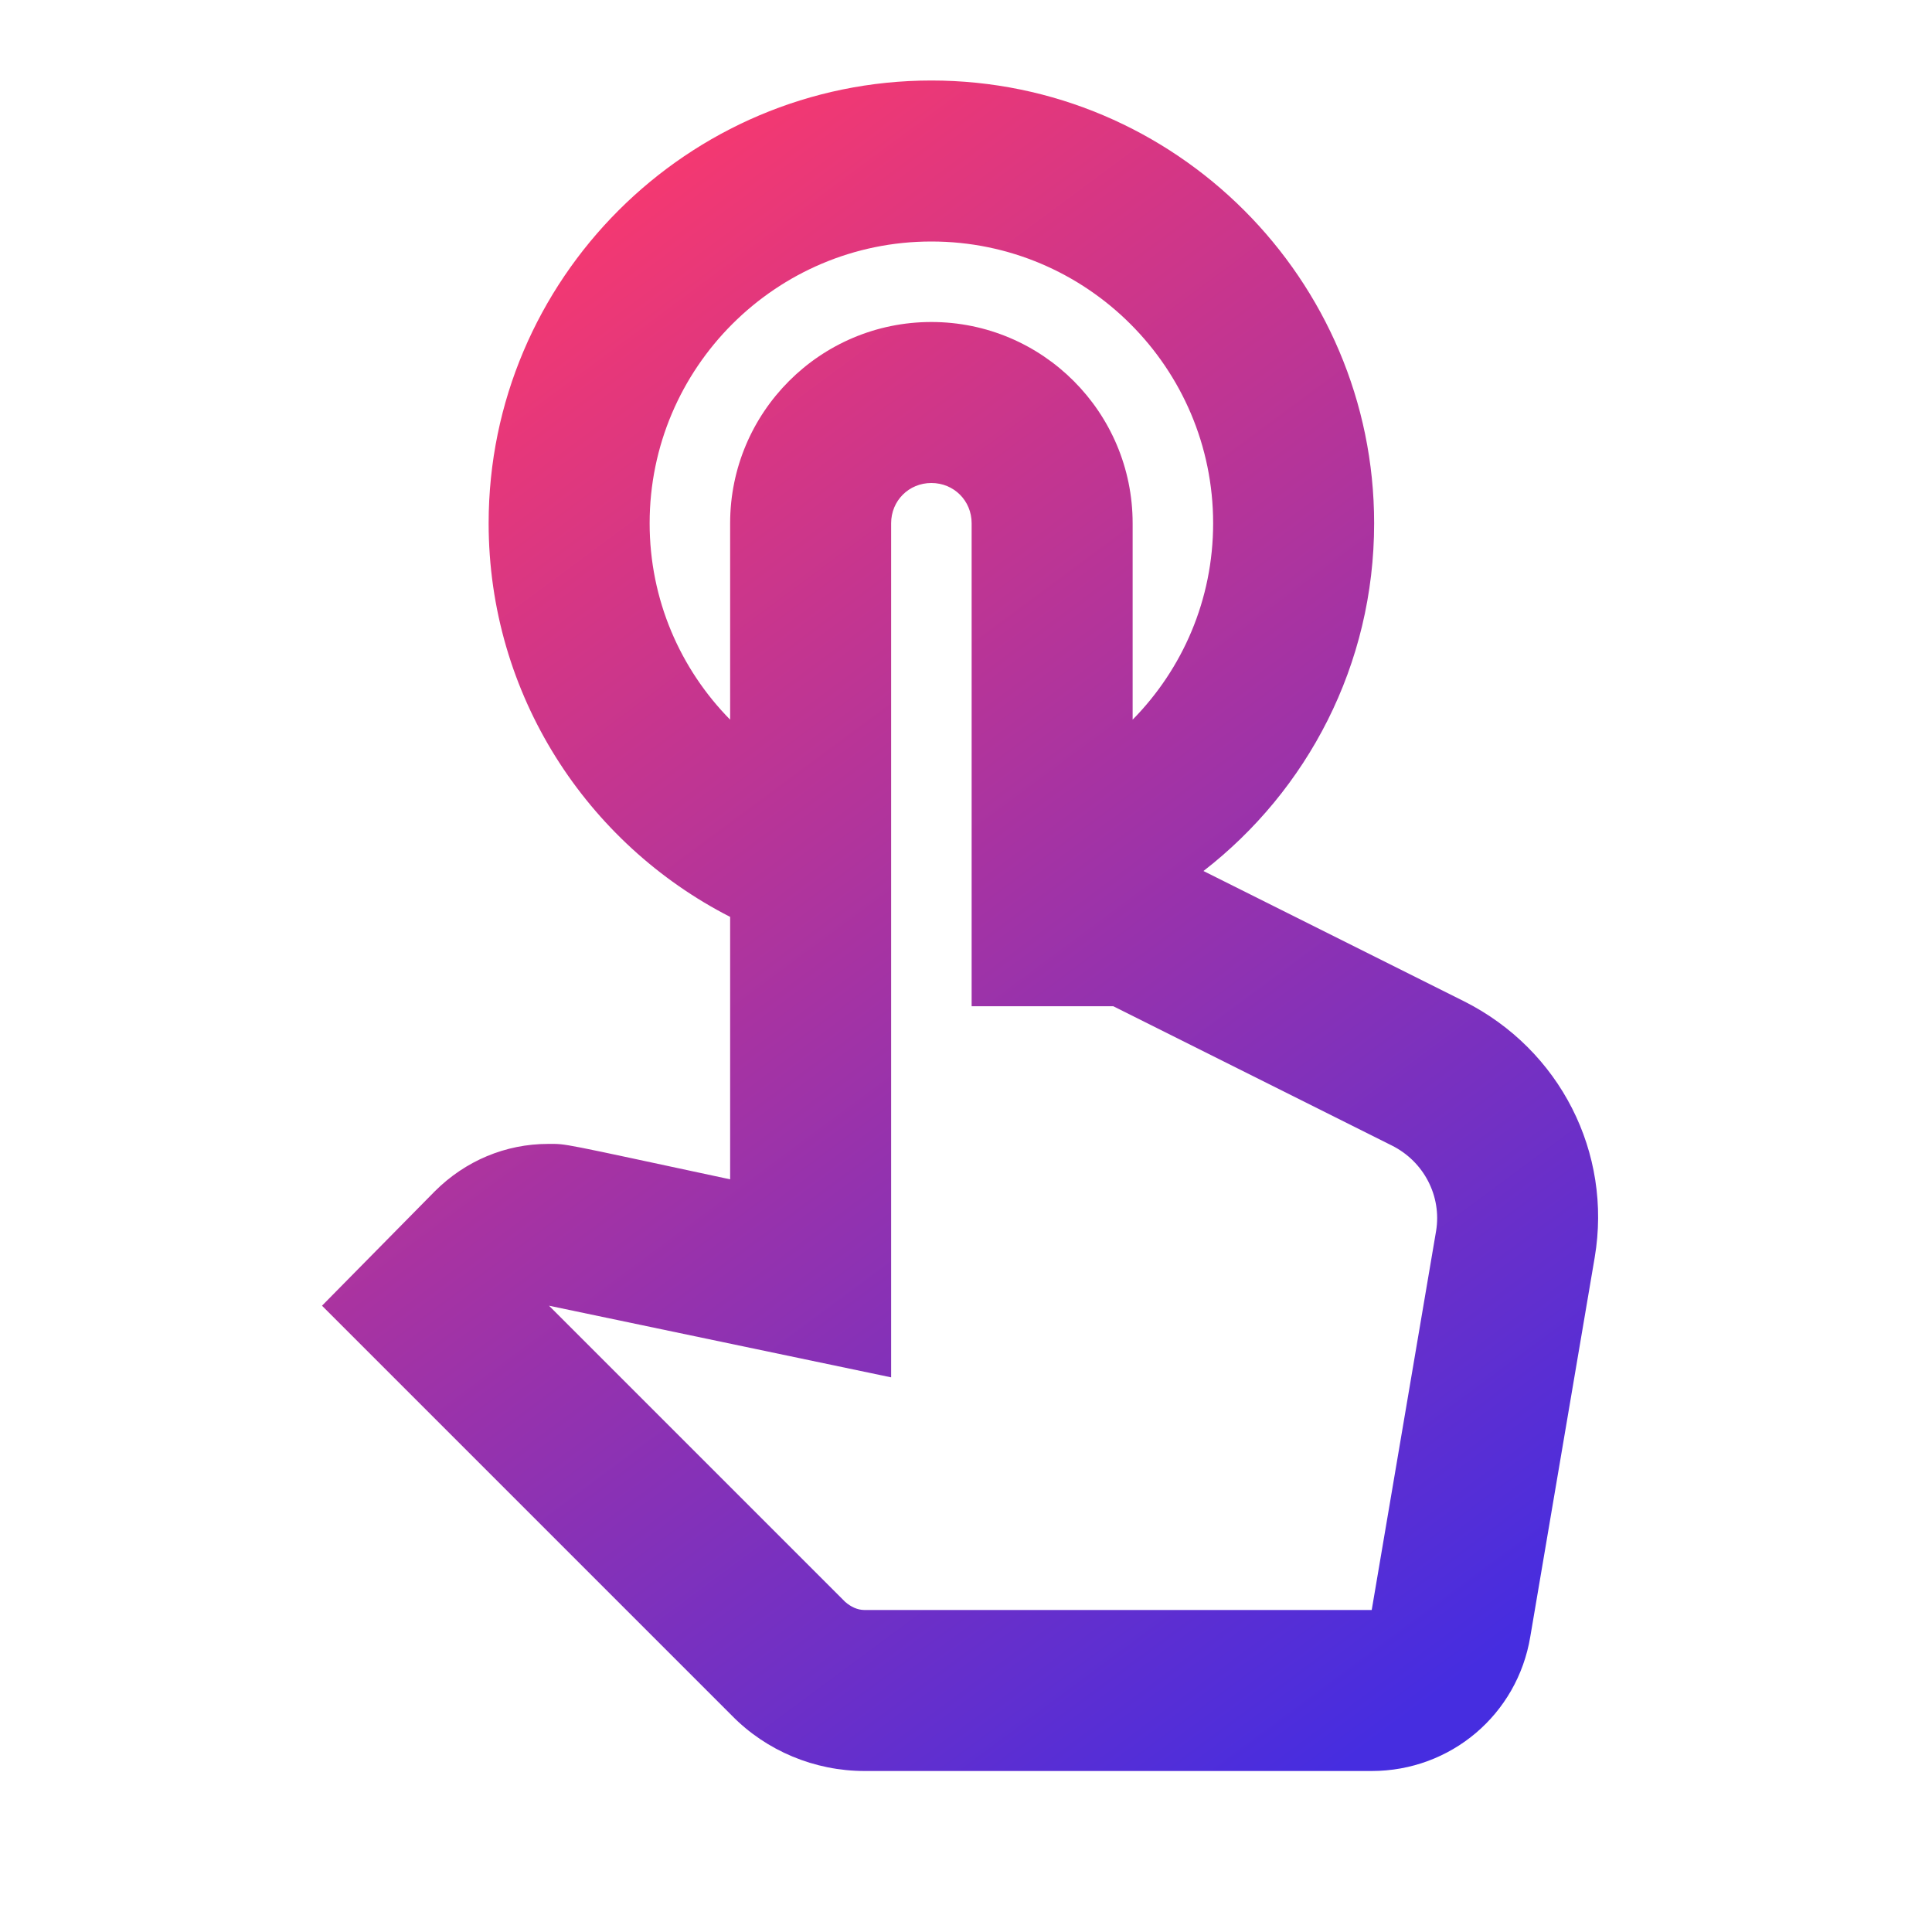 <?xml version="1.0" encoding="UTF-8"?>
<svg width="48px" height="48px" viewBox="0 0 48 48" version="1.1" xmlns="http://www.w3.org/2000/svg" xmlns:xlink="http://www.w3.org/1999/xlink">
    <title>icon-touch-blue-gradient</title>
    <defs>
        <linearGradient x1="21.508%" y1="0%" x2="78.492%" y2="100%" id="linearGradient-1">
            <stop stop-color="#FF396A" offset="0%"></stop>
            <stop stop-color="#462DE0" offset="100%"></stop>
        </linearGradient>
    </defs>
    <g id="Initial-Designs" stroke="none" stroke-width="1" fill="none" fill-rule="evenodd">
        <g id="Home-Page" transform="translate(-1101, -273)">
            <g id="icon-touch-blue-gradient" transform="translate(1101, 273)">
                <rect id="Rectangle" x="0" y="0" width="48" height="48"></rect>
                <path d="M36.38,24.88 L29.9,21.64 C32.48,19.64 34.14,16.52 34.14,13 C34.14,6.94 29.2,2 23.14,2 C17.08,2 12.14,6.94 12.14,13 C12.14,17.26 14.58,20.96 18.14,22.78 L18.14,29.3 C13.84,28.38 14.1,28.42 13.62,28.42 C12.56,28.42 11.56,28.84 10.8,29.6 L8,32.44 L18.18,42.62 C19.04,43.5 20.24,44 21.48,44 L34.08,44 C36.04,44 37.7,42.6 38.02,40.66 L39.62,31.24 C40.06,28.64 38.76,26.08 36.38,24.88 Z M35.68,30.58 L34.08,40 L21.48,40 C21.3,40 21.14,39.92 21,39.8 L13.64,32.44 L22.14,34.22 L22.14,13 C22.14,12.44 22.58,12 23.14,12 C23.7,12 24.14,12.44 24.14,13 L24.14,25 L27.66,25 L34.58,28.46 C35.38,28.86 35.82,29.72 35.68,30.58 Z M16.14,13 C16.14,9.14 19.28,6 23.14,6 C27,6 30.14,9.14 30.14,13 C30.14,14.9 29.38,16.62 28.14,17.88 L28.14,13 C28.14,10.24 25.9,8 23.14,8 C20.38,8 18.14,10.24 18.14,13 L18.14,17.88 C16.9,16.62 16.14,14.9 16.14,13 Z" id="Shape" fill="url(#linearGradient-1)" fill-rule="nonzero"></path>
            </g>
        </g>
    </g>
</svg>